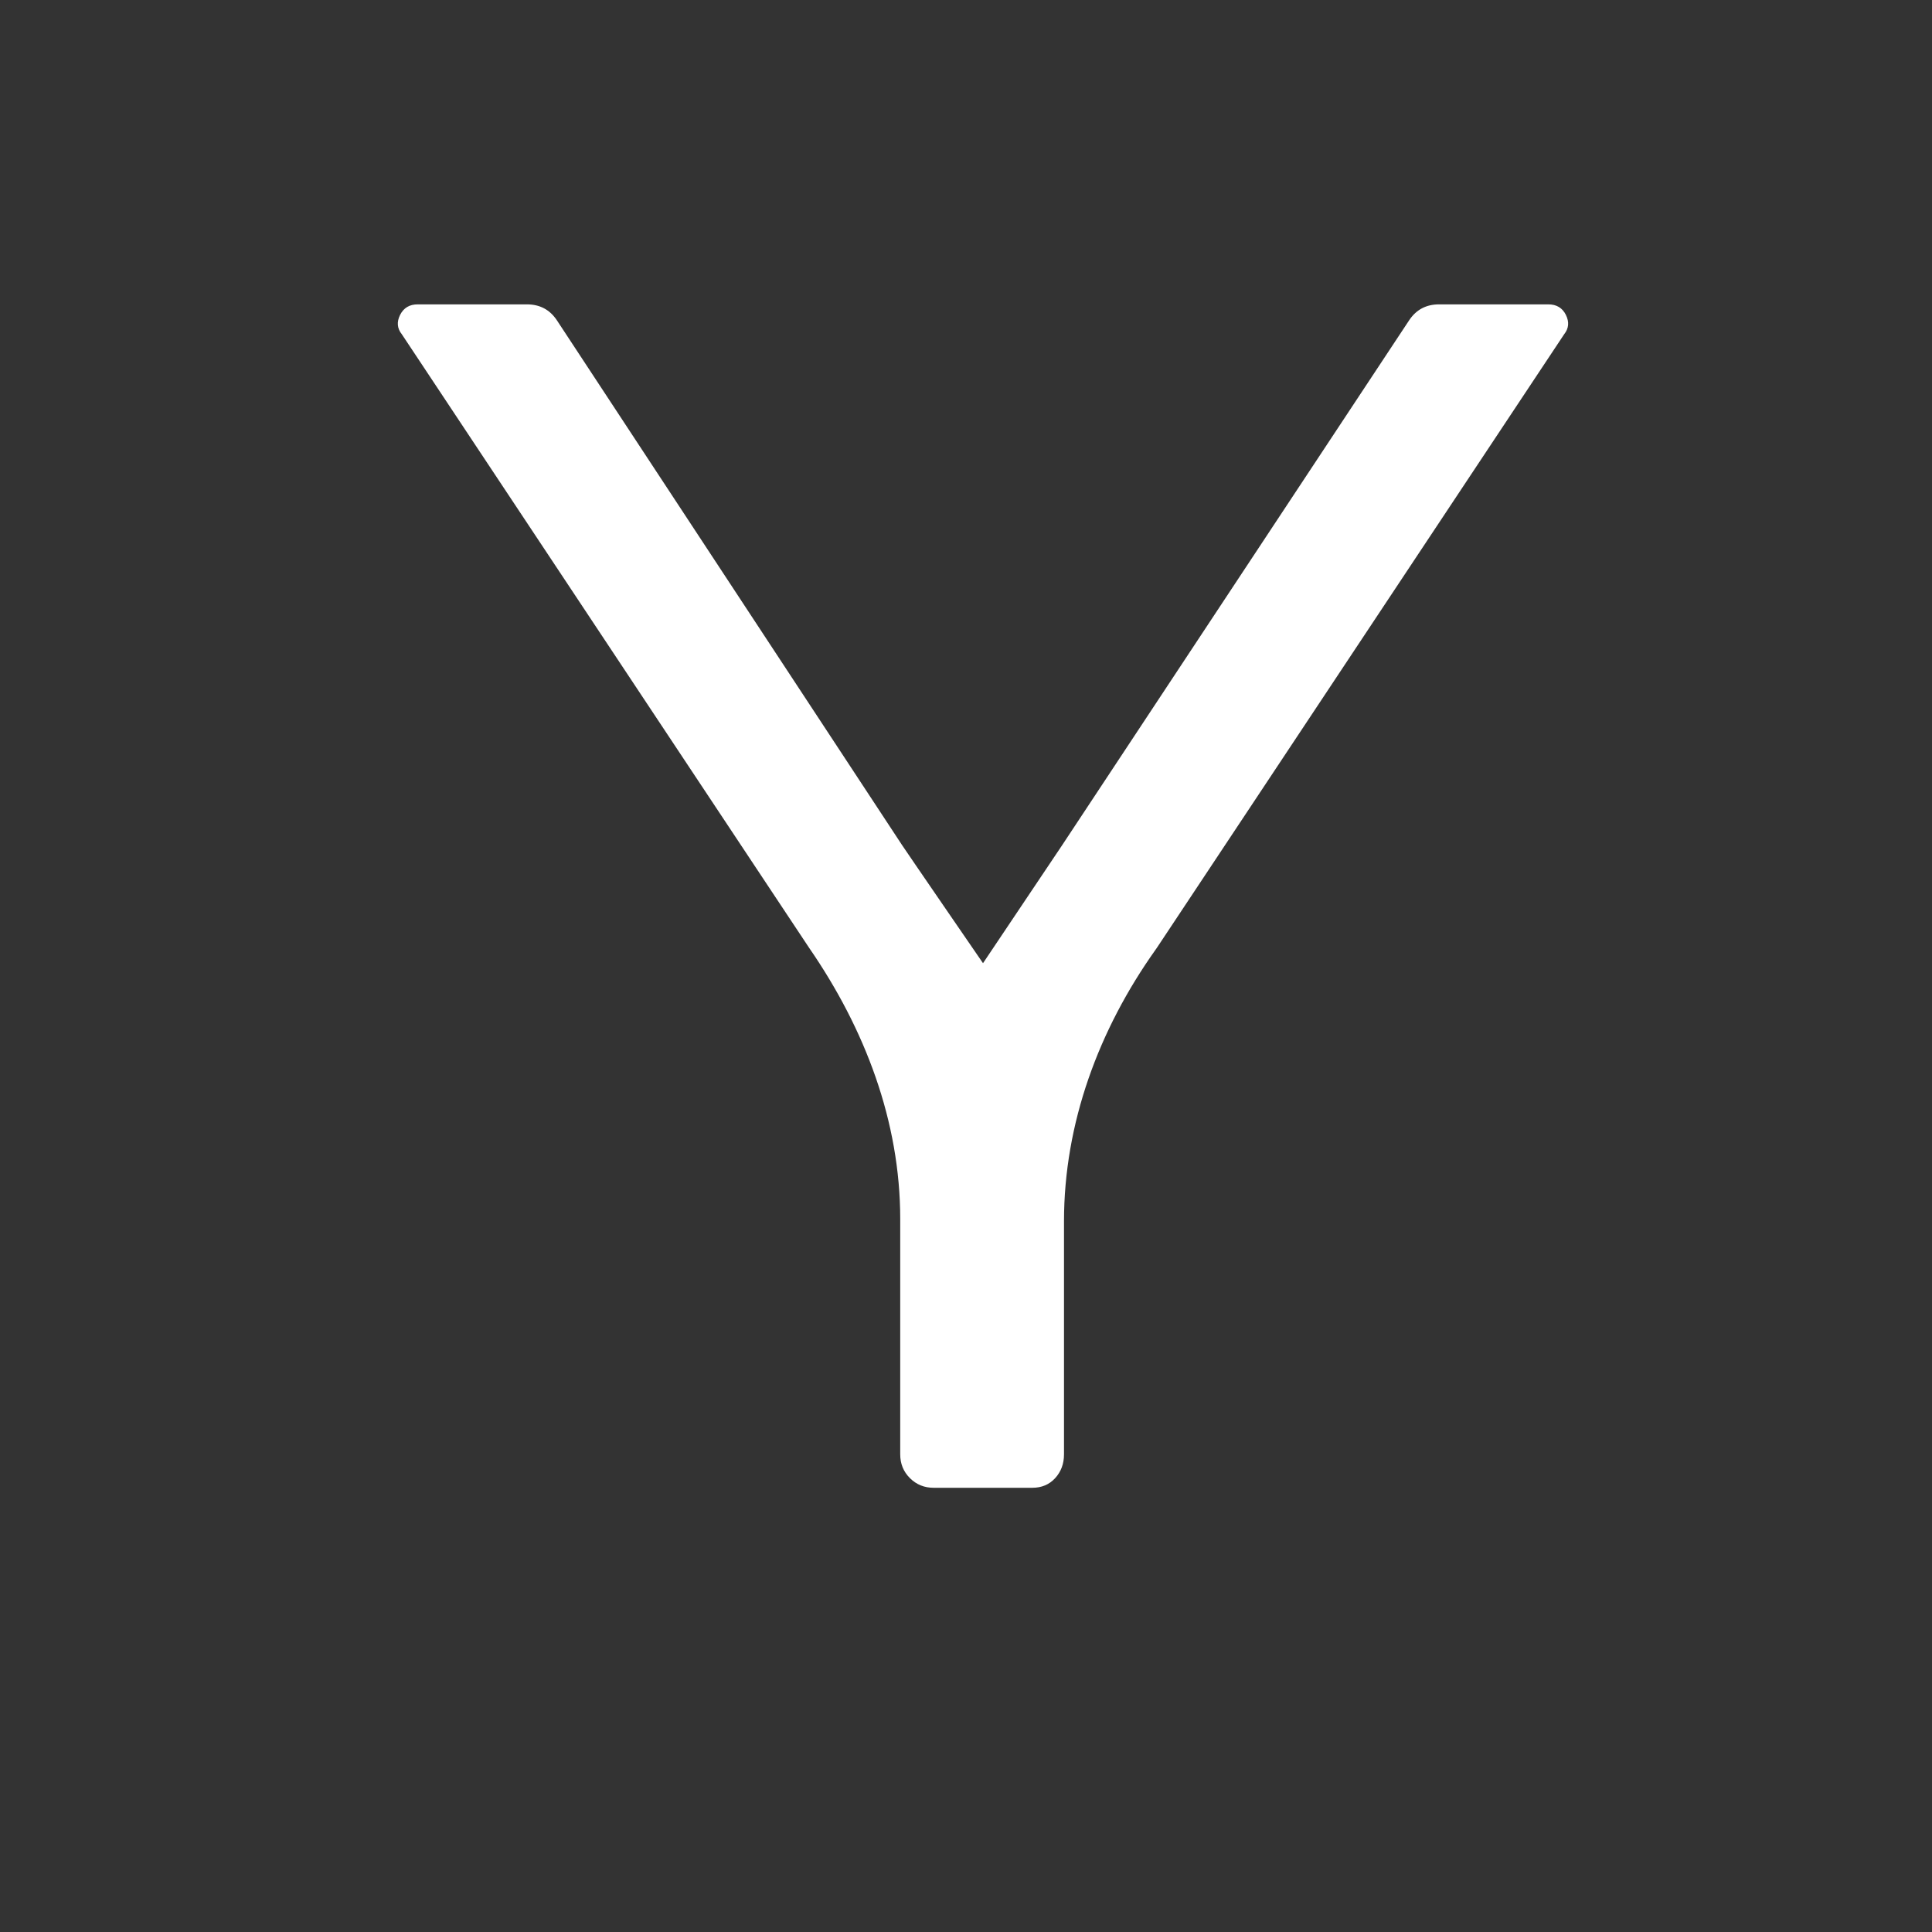 <?xml version="1.0" encoding="UTF-8"?><svg id="Camada_1" xmlns="http://www.w3.org/2000/svg" viewBox="0 0 1080 1080"><rect x="0" y="0" width="1080" height="1080" fill="#333333" stroke="none"/><defs><style>.cls-1{fill:#fff;}</style></defs><path class="cls-1" d="M875.36,176.05c-1.96-3.94-5.25-5.91-9.85-5.91h-61.03c-7.23,0-12.79,2.95-16.73,8.86l-193.94,293.37c-.52,.82-44.3,66.06-44.3,66.06,0,0-43.7-63.59-45.28-66.06l-65.61-99.75-.02-.03h0l-127.33-193.59c-3.94-5.91-9.52-8.86-16.74-8.86h-61.03c-4.59,0-7.87,1.97-9.85,5.91-1.96,3.94-1.65,7.56,.99,10.83l227.41,342.58c.12,.18,.25,.37,.37,.55,31.02,45.02,50.81,96.75,50.81,151.42v131.55c0,5.27,1.8,9.69,5.41,13.29,3.61,3.61,8.03,5.41,13.29,5.41h55.12c5.25,0,9.52-1.8,12.81-5.41,3.28-3.61,4.92-8.03,4.92-13.29v-130.25c0-54.88,19.42-107.14,51.2-151.87,.33-.46,.65-.93,.97-1.4l227.4-342.58c2.62-3.28,2.96-6.9,.99-10.83Z"/></svg>
